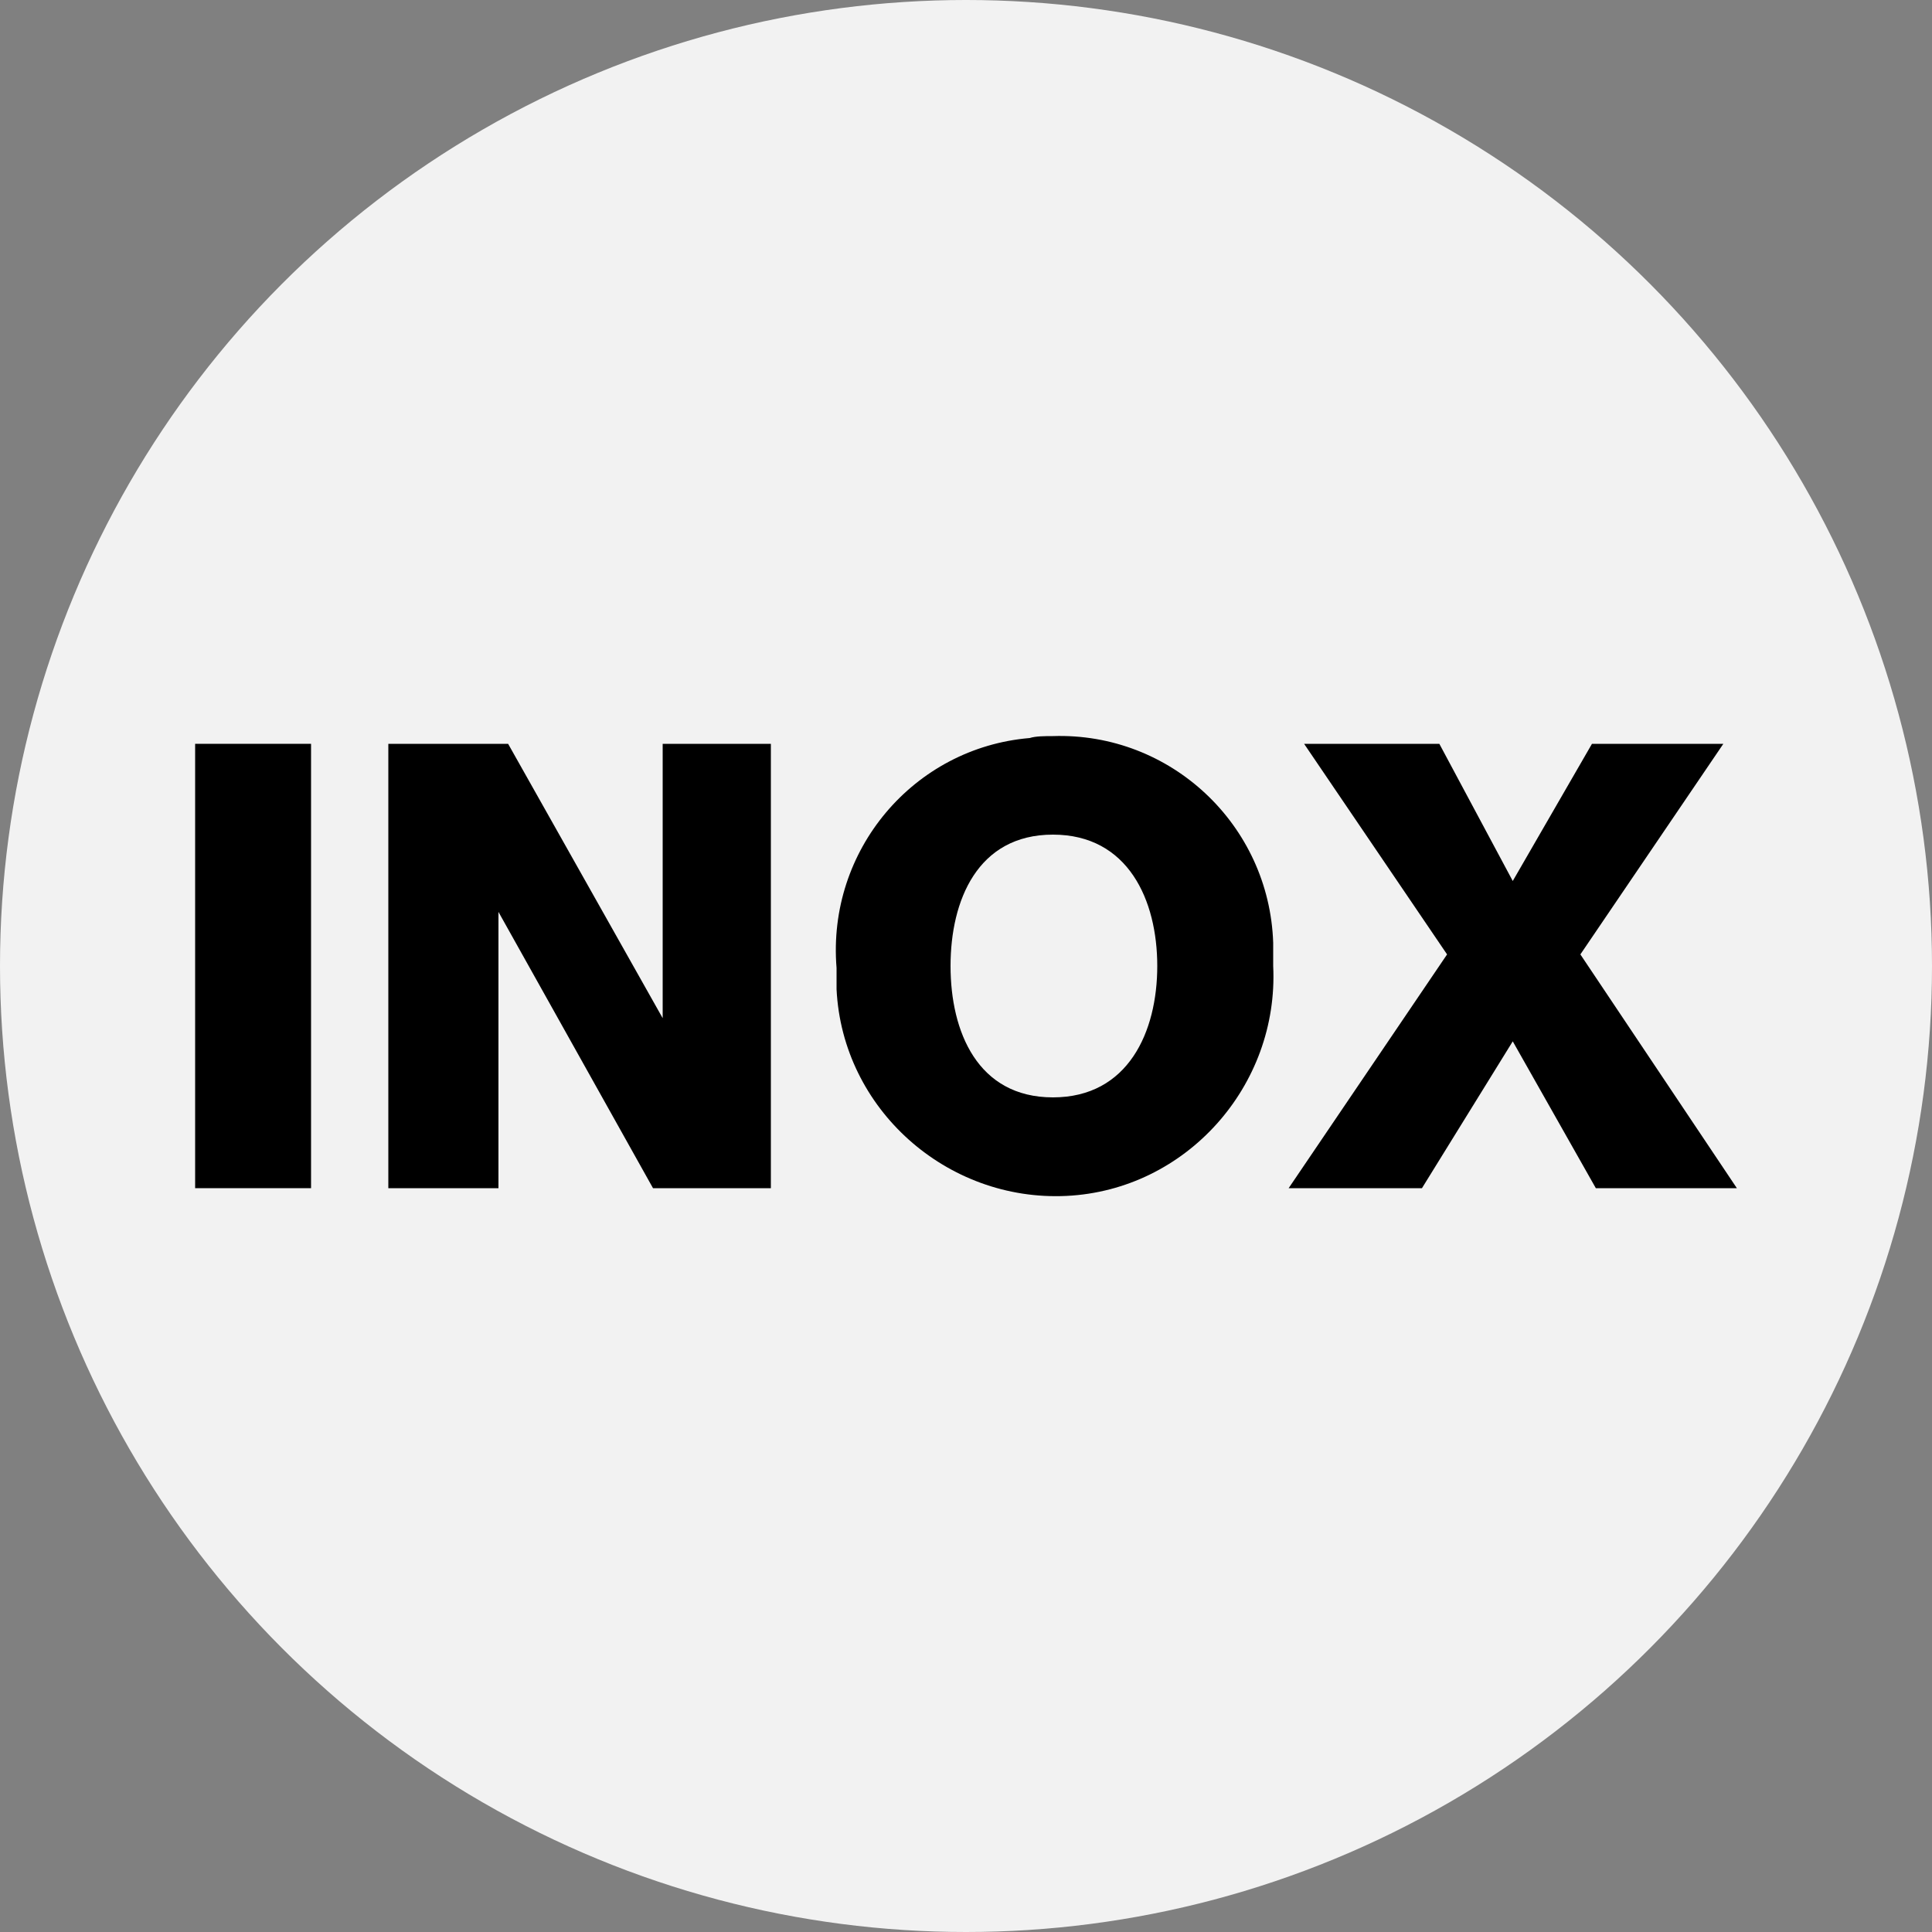<?xml version="1.0" encoding="utf-8"?>
<!-- Generator: Adobe Illustrator 16.0.0, SVG Export Plug-In . SVG Version: 6.00 Build 0)  -->
<!DOCTYPE svg PUBLIC "-//W3C//DTD SVG 1.1//EN" "http://www.w3.org/Graphics/SVG/1.1/DTD/svg11.dtd">
<svg version="1.1" id="Layer_1" xmlns="http://www.w3.org/2000/svg" xmlns:xlink="http://www.w3.org/1999/xlink" x="0px" y="0px"
	 width="100px" height="100px" viewBox="240 39.9 100 100" style="enable-background:new 240 39.9 100 100;" xml:space="preserve">
<rect x="240" y="39.9" width="100" height="100" fill="#808080" stroke="none"/>
<title>icone prodotti</title>
<circle style="fill:#F2F2F2;" cx="290" cy="89.9" r="50"/>
<g>
	<path d="M250.1,78.4h6v23h-6V78.4z"/>
	<path d="M260.2,78.4h6.1l8,14.2l0,0V78.4h5.6v23h-6.1l-8-14.3l0,0v14.3h-5.7V78.4z"/>
	<path d="M294.5,78c6.1-0.2,11.2,4.6,11.4,10.7c0,0.4,0,0.8,0,1.2c0.3,6.2-4.5,11.6-10.7,11.9c-6.2,0.3-11.6-4.5-11.9-10.7
		c0-0.4,0-0.8,0-1.1c-0.5-6.1,4-11.4,10-11.9C293.6,78,294.1,78,294.5,78z M294.5,96.7c3.9,0,5.4-3.4,5.4-6.8s-1.5-6.8-5.4-6.8
		c-3.9,0-5.3,3.4-5.3,6.8S290.6,96.7,294.5,96.7z"/>
	<path d="M314.9,89.3l-7.4-10.9h7l3.8,7.1l4.1-7.1h6.8l-7.4,10.9l8.1,12.1h-7.3l-4.3-7.6l-4.7,7.6h-6.9L314.9,89.3z"/>
</g>
</svg>
